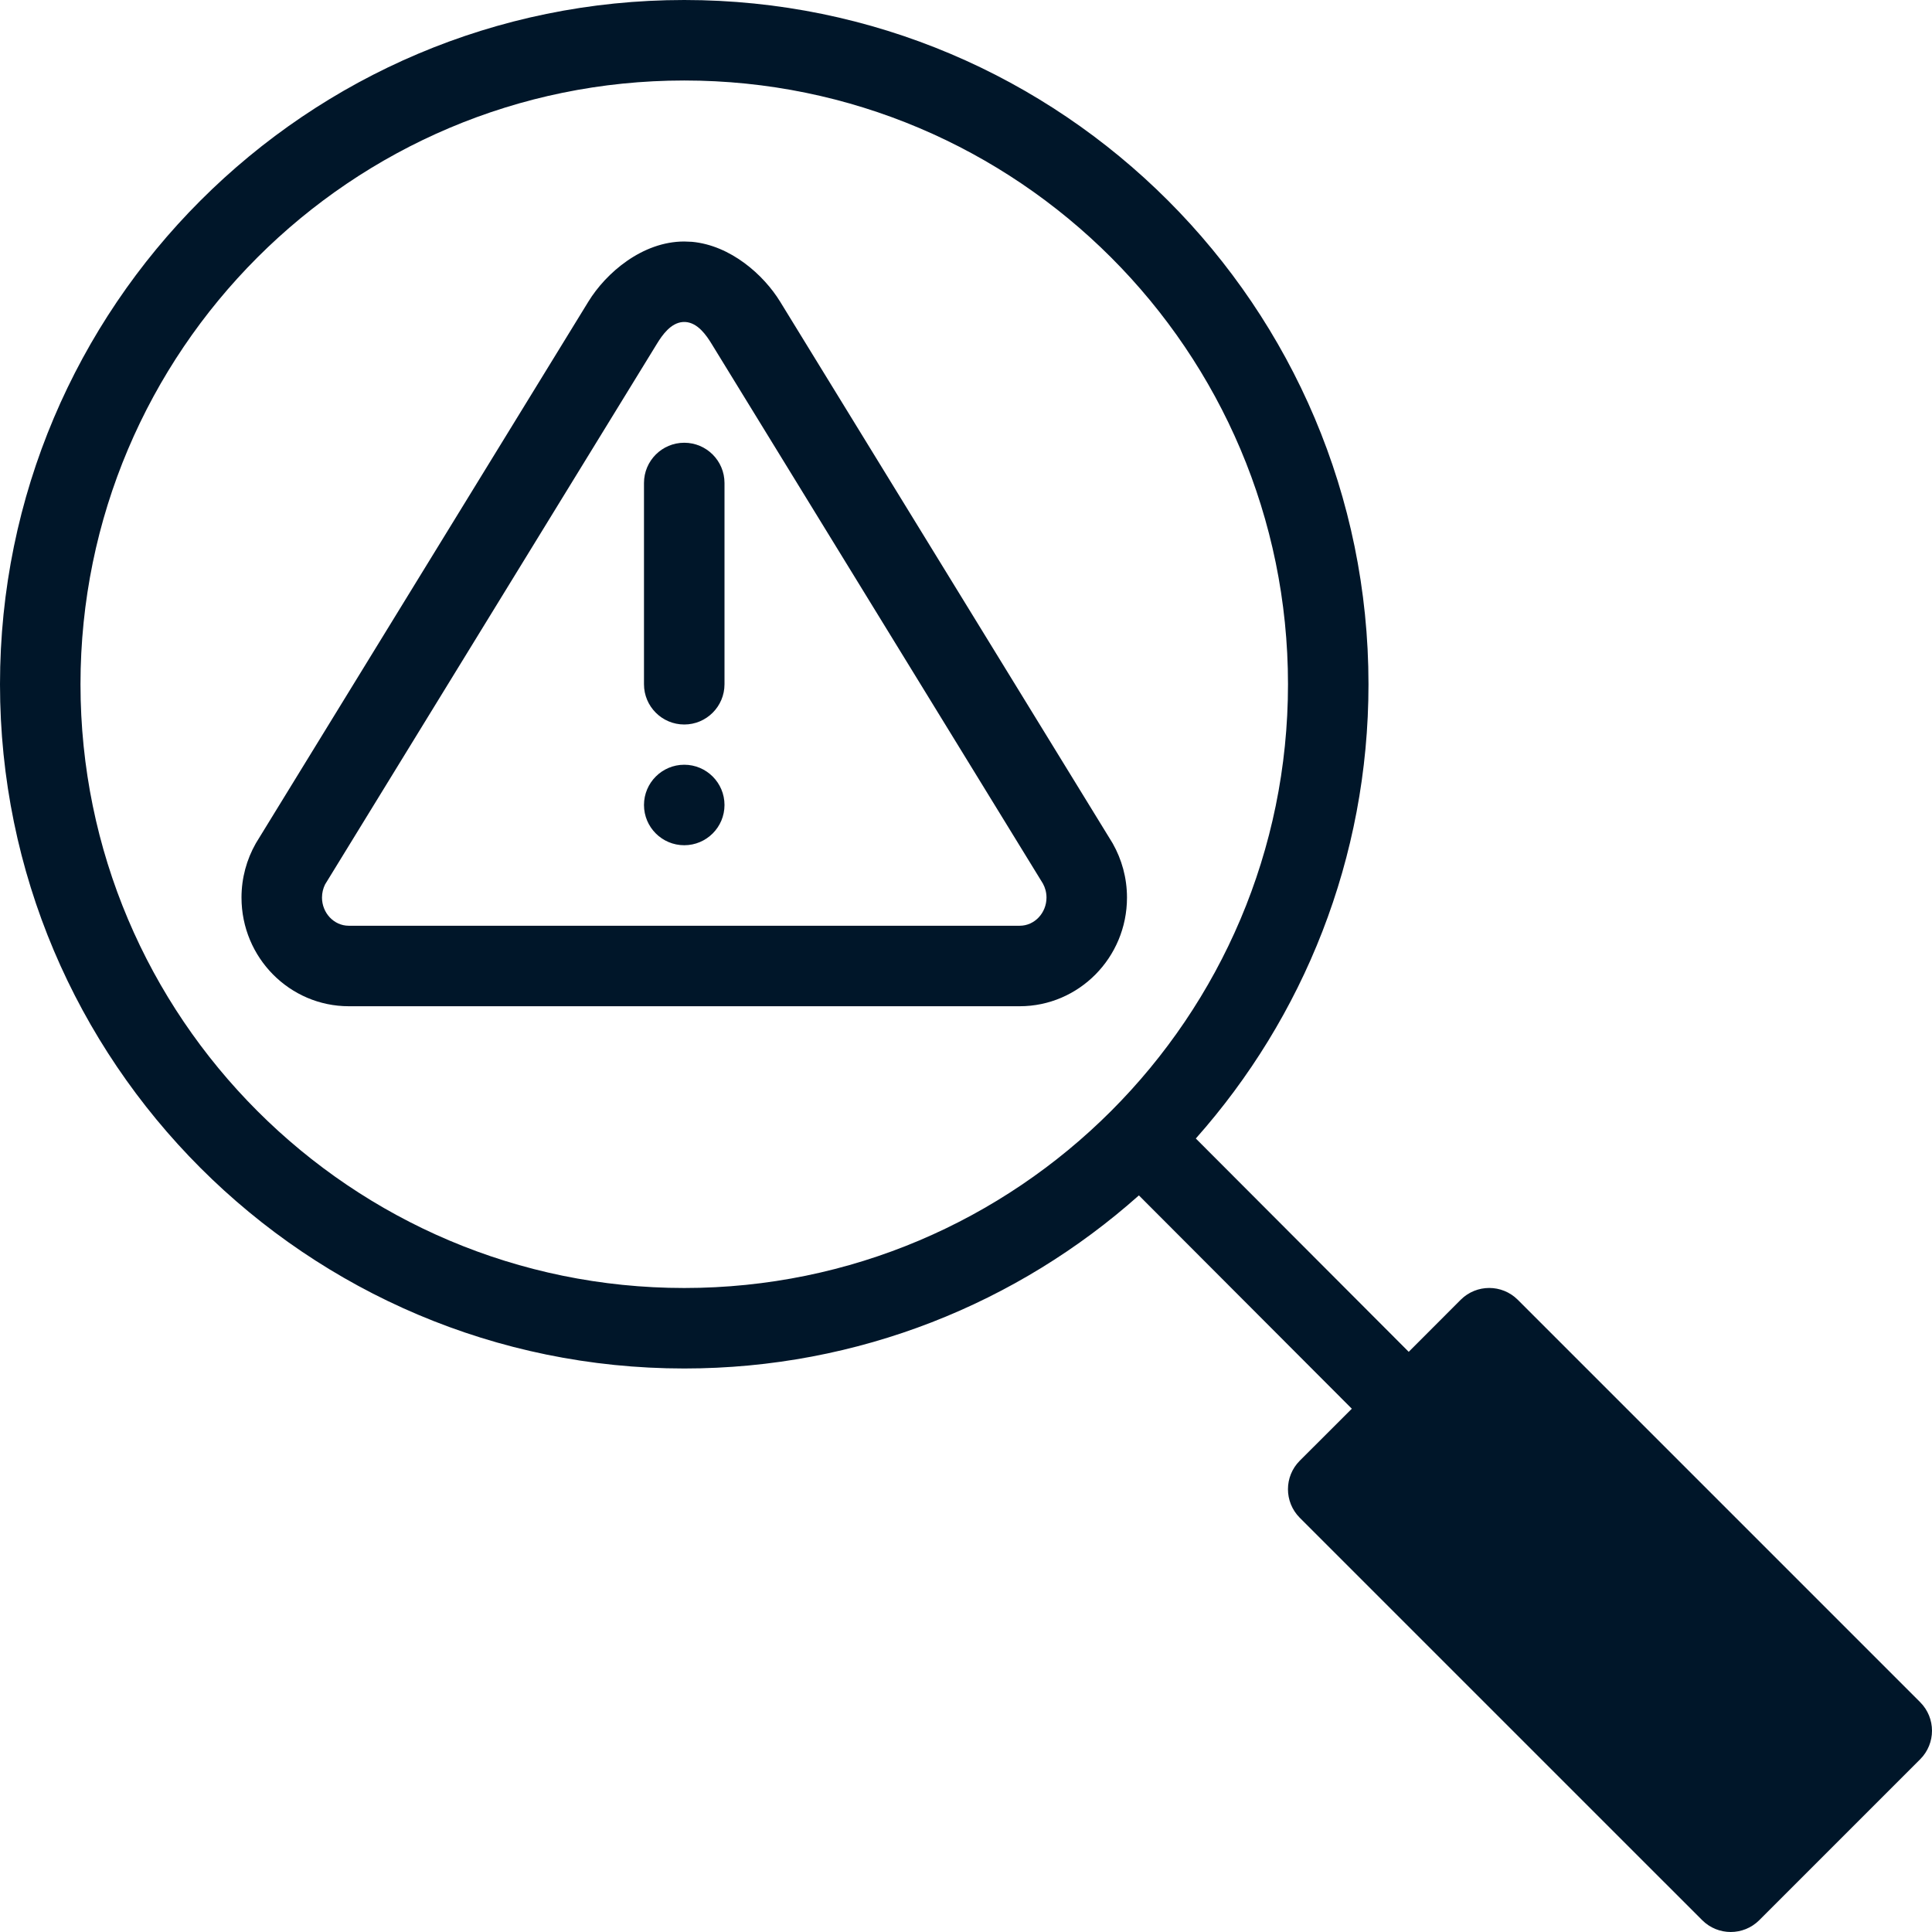 <svg width="104" height="104" viewBox="0 0 104 104" fill="none" xmlns="http://www.w3.org/2000/svg">
<path fill-rule="evenodd" clip-rule="evenodd" d="M61.307 64.349L72.769 75.832L69.965 78.632C69.12 79.481 69.12 80.85 69.965 81.7L91.632 103.366C92.481 104.211 93.85 104.211 94.7 103.366L103.366 94.7C104.211 93.85 104.211 92.481 103.366 91.632L81.7 69.965C80.85 69.12 79.481 69.12 78.632 69.965L75.832 72.769L64.371 61.286C70.151 54.777 73.666 46.215 73.666 36.833C73.666 16.506 57.16 0 36.833 0C16.506 0 0 16.506 0 36.833C0 57.16 16.506 73.666 36.833 73.666C46.223 73.666 54.799 70.143 61.307 64.349ZM36.833 4.333C54.768 4.333 69.333 18.898 69.333 36.833C69.333 54.768 54.768 69.333 36.833 69.333C18.898 69.333 4.333 54.768 4.333 36.833C4.333 18.898 18.898 4.333 36.833 4.333ZM37.253 13.017L36.833 13C34.575 13 32.617 14.694 31.672 16.237L13.806 45.339C13.793 45.361 13.78 45.383 13.767 45.404C13.281 46.262 13 47.255 13 48.316C13 51.557 15.6 54.166 18.776 54.166H54.89C58.066 54.166 60.666 51.557 60.666 48.316C60.666 47.255 60.384 46.262 59.899 45.404C59.886 45.383 59.873 45.361 59.86 45.339L41.994 16.237C41.105 14.79 39.333 13.212 37.253 13.017ZM36.768 17.333C36.105 17.377 35.646 18.044 35.364 18.503C35.364 18.503 17.524 47.566 17.498 47.61C17.394 47.822 17.333 48.06 17.333 48.316C17.333 49.139 17.97 49.833 18.776 49.833H54.89C55.696 49.833 56.333 49.139 56.333 48.316C56.333 48.043 56.263 47.788 56.142 47.566L38.302 18.503C38.02 18.044 37.561 17.377 36.898 17.333H36.768ZM36.833 41.166C38.029 41.166 39 42.137 39 43.333C39 44.529 38.029 45.499 36.833 45.499C35.637 45.499 34.666 44.529 34.666 43.333C34.666 42.137 35.637 41.166 36.833 41.166ZM39 36.833V26C39 24.804 38.029 23.833 36.833 23.833C35.637 23.833 34.666 24.804 34.666 26V36.833C34.666 38.029 35.637 39 36.833 39C38.029 39 39 38.029 39 36.833Z" fill="#001629"/>
</svg>
